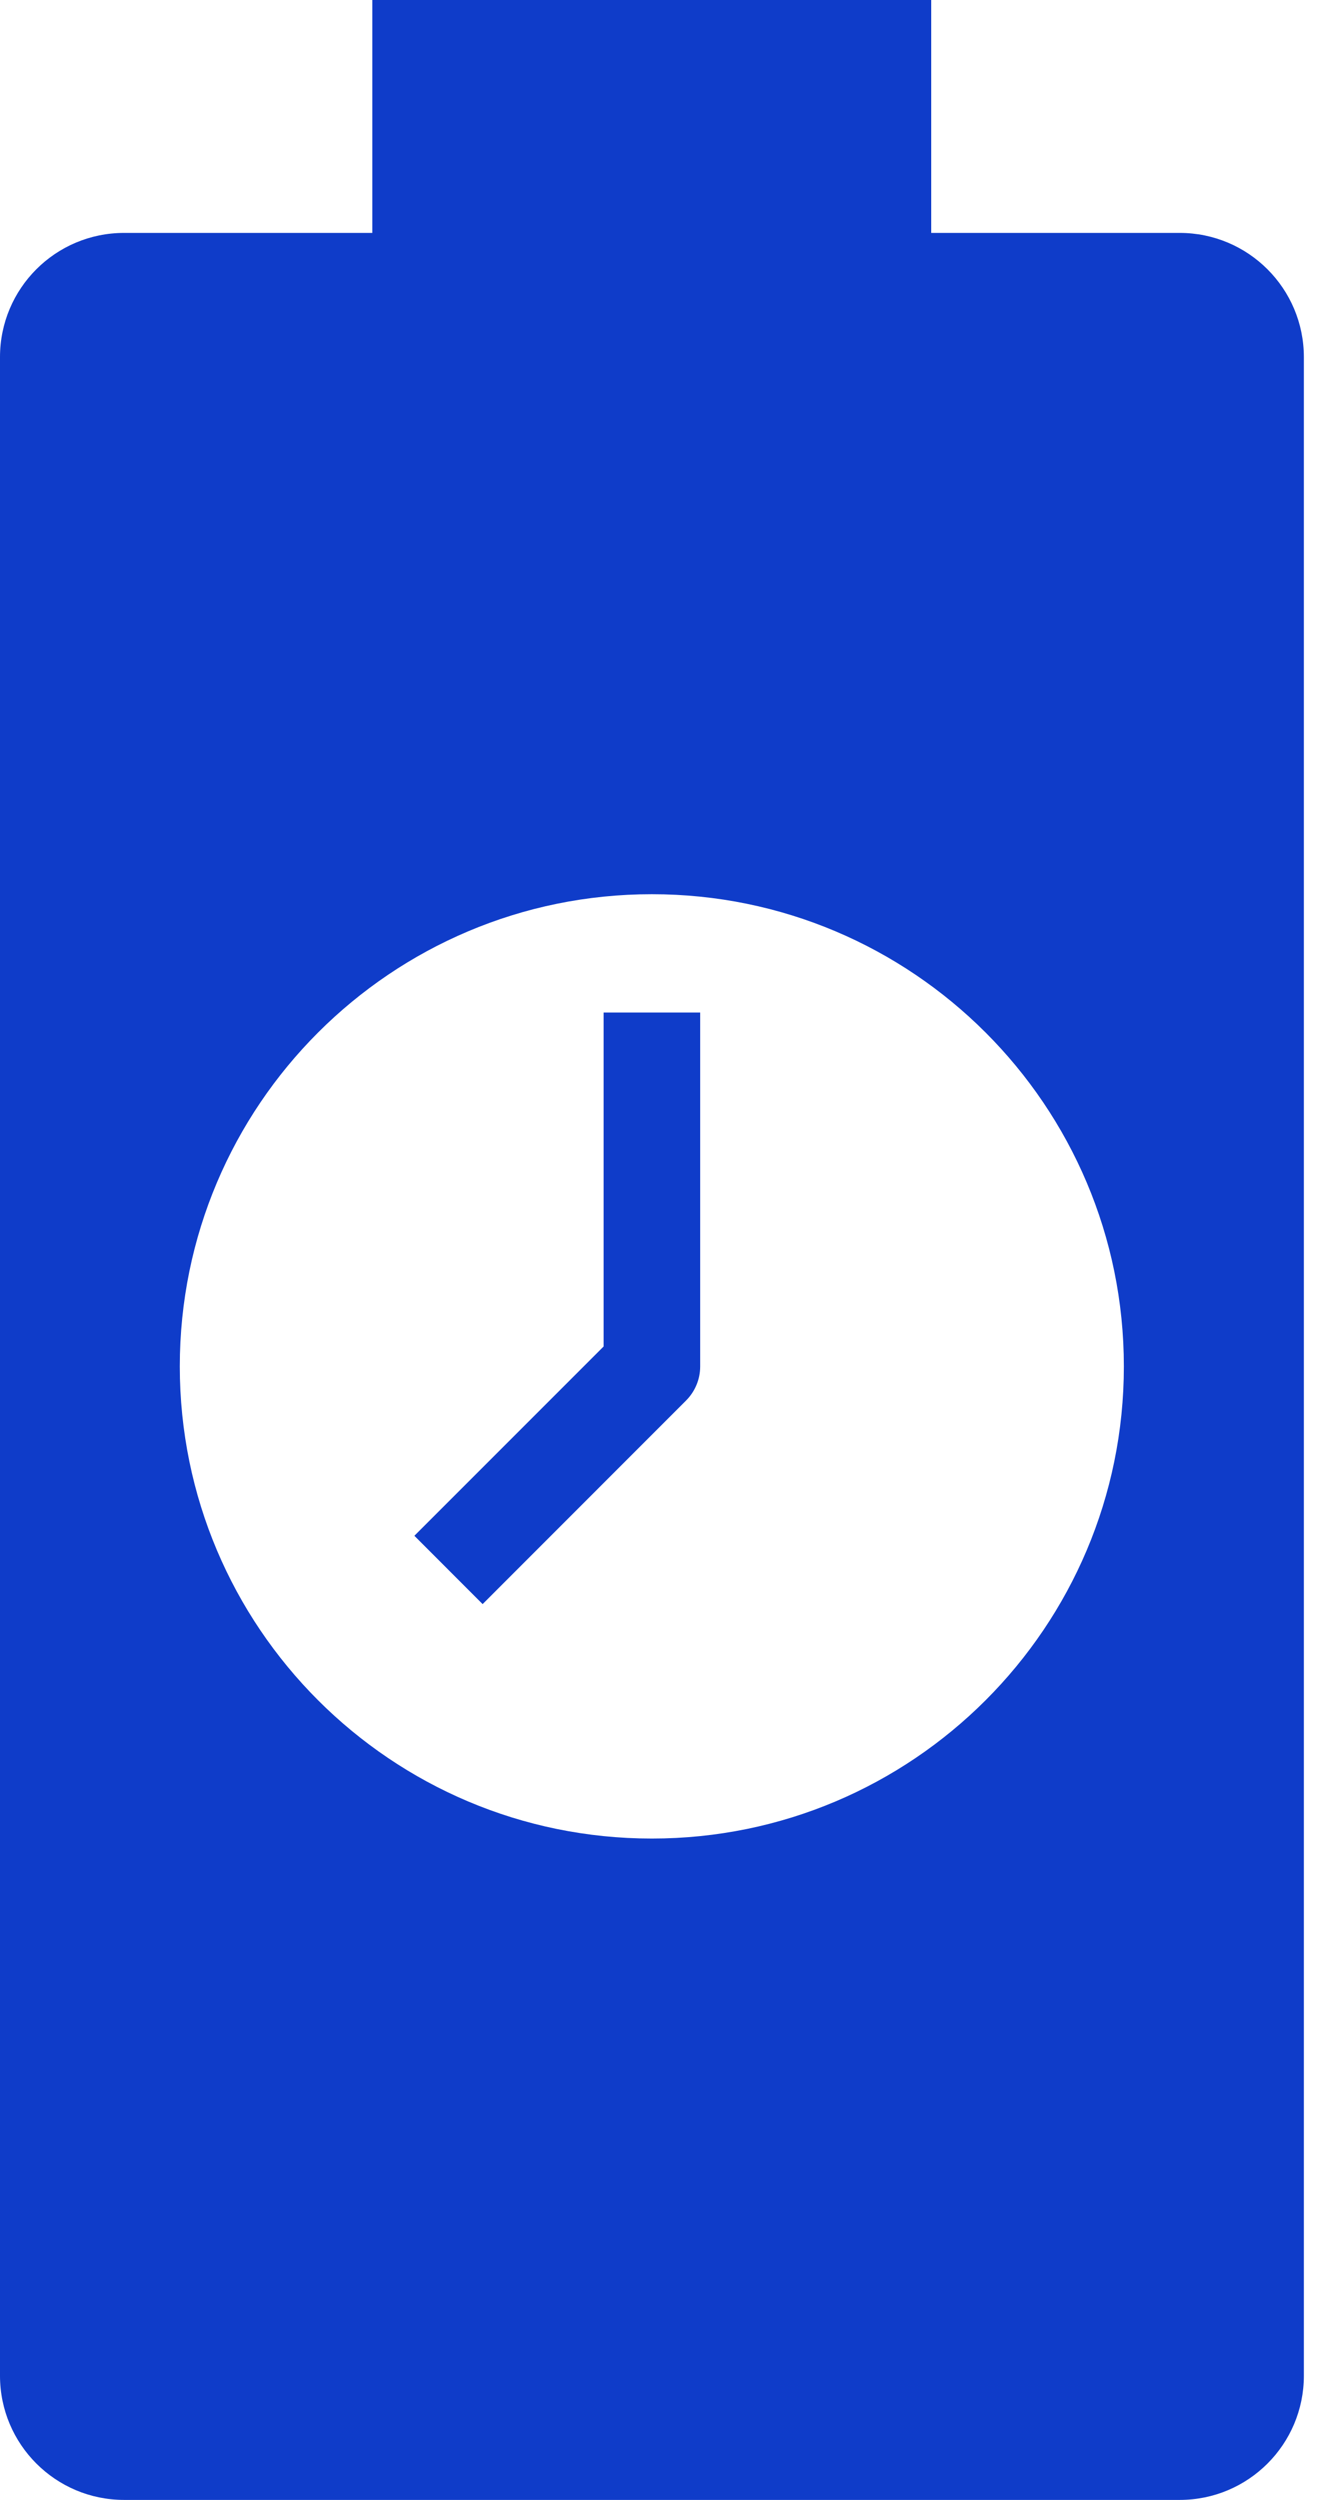 <svg width="19" height="36" viewBox="0 0 19 36" fill="none" xmlns="http://www.w3.org/2000/svg">
<path d="M16.993 3.354H13.414V0H5.363V3.354H1.788C0.8 3.354 0 4.154 0 5.142V34.212C0 35.199 0.8 36 1.788 36H16.994C17.982 36 18.782 35.199 18.782 34.212V5.143C18.782 4.155 17.981 3.354 16.993 3.354ZM9.39 26.476C5.635 26.476 2.59 23.432 2.59 19.677C2.59 15.922 5.635 12.877 9.39 12.877C13.144 12.877 16.189 15.922 16.189 19.677C16.189 23.432 13.144 26.476 9.39 26.476Z" fill="#0F3CC9"/>
<path d="M8.695 19.39L5.969 22.116L6.952 23.1L9.882 20.169C10.012 20.039 10.086 19.863 10.086 19.678V14.581H8.695V19.39Z" fill="#0F3CC9"/>
</svg>
